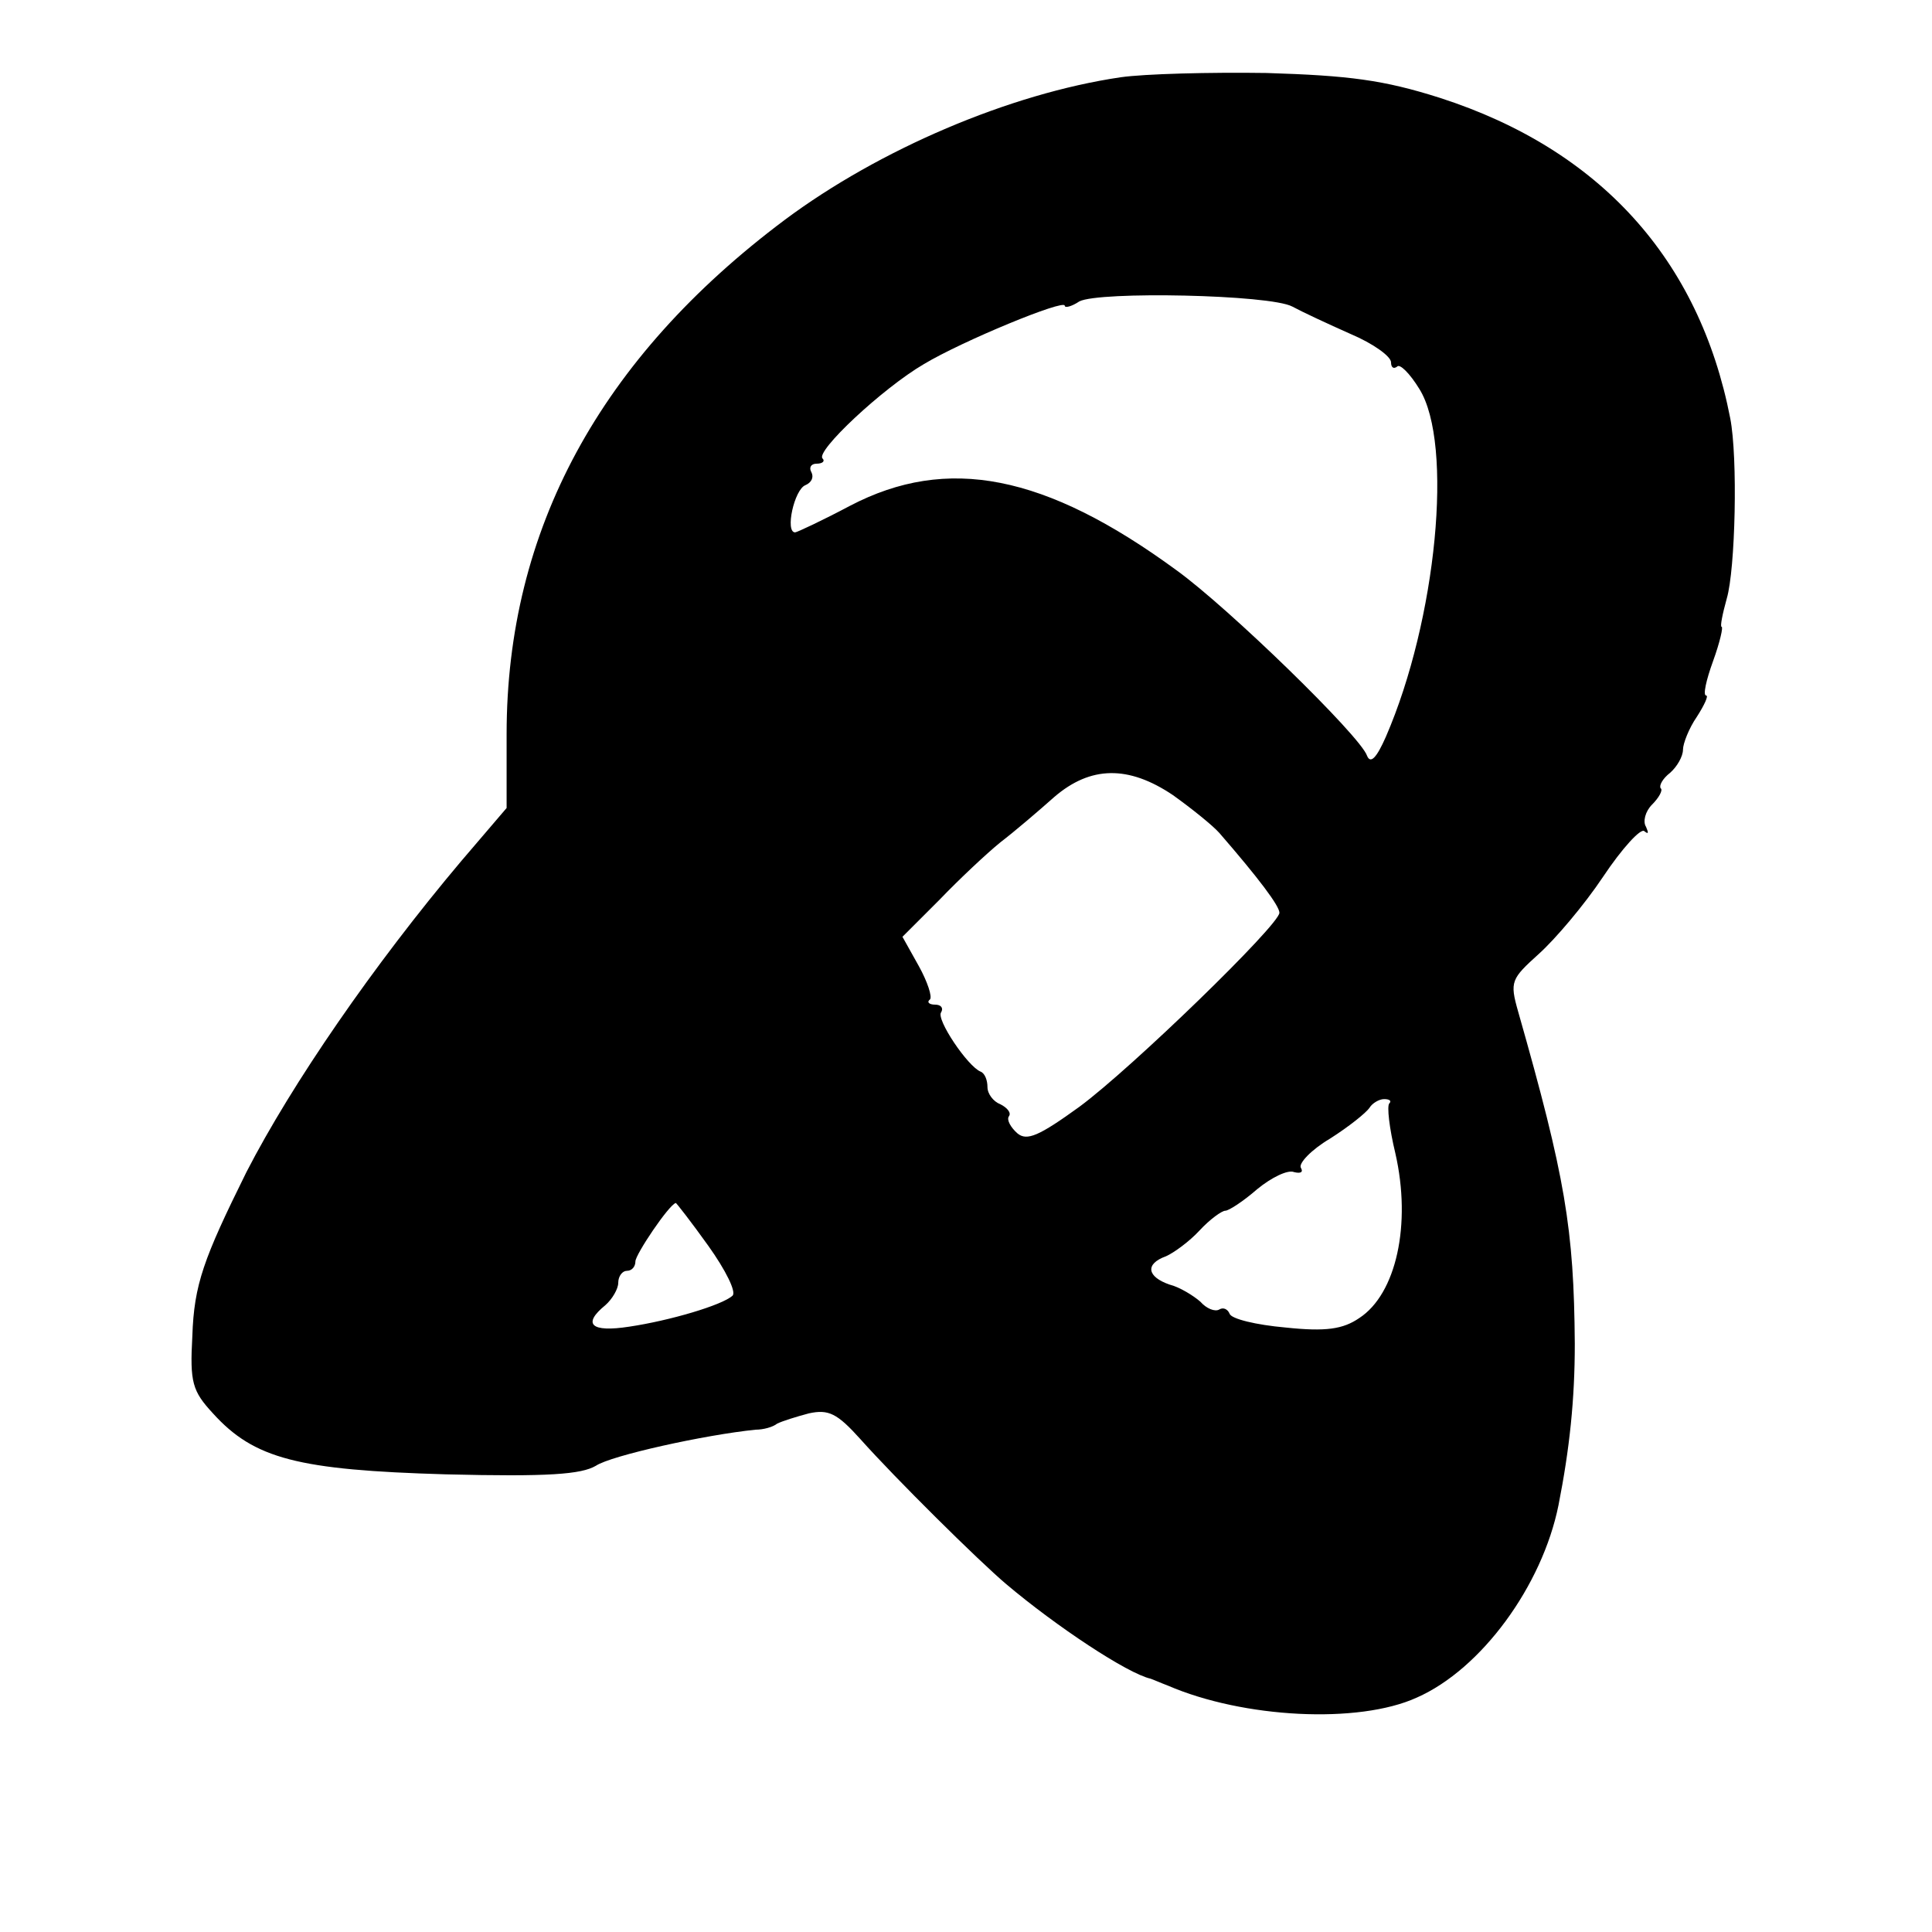 <?xml version="1.0" standalone="no"?>
<!DOCTYPE svg PUBLIC "-//W3C//DTD SVG 20010904//EN"
    "http://www.w3.org/TR/2001/REC-SVG-20010904/DTD/svg10.dtd">
<svg version="1.0" xmlns="http://www.w3.org/2000/svg"
     width="225pt" height="225pt" viewBox="0 0 225 225"
     preserveAspectRatio="xMidYMid meet">
    <g transform="translate(0,225) scale(0.1,-0.1)"
       fill="#000000" stroke="none">
        <path d="M1305 2160 c-129 -19 -281 -84 -391 -166 -215 -161 -324 -361 -324
-599 l0 -86 -53 -62 c-102 -121 -197 -259 -250 -362 -50 -101 -61 -131 -63
-191 -3 -54 0 -64 24 -90 48 -53 99 -66 271 -71 120 -3 158 0 175 10 18 12
127 36 186 42 9 0 20 3 25 7 6 3 22 8 37 12 23 5 33 0 60 -30 41 -46 138 -142
170 -169 58 -49 141 -104 168 -110 3 -1 12 -5 20 -8 88 -38 222 -45 290 -14
75 33 146 130 165 224 13 66 19 123 19 188 -1 134 -11 194 -66 387 -10 35 -8
38 24 67 19 17 53 57 75 90 22 33 44 57 48 53 5 -4 5 -2 2 5 -4 6 -1 18 7 26
8 8 13 17 10 19 -2 3 2 11 11 18 8 7 15 19 15 27 0 7 7 25 16 38 9 14 14 25
11 25 -4 0 0 18 8 40 8 22 12 40 10 40 -2 0 1 15 6 33 10 34 13 164 4 210 -36
185 -152 313 -338 373 -66 21 -106 26 -202 29 -66 1 -142 -1 -170 -5z m200
-267 c11 -6 41 -20 68 -32 26 -11 47 -26 47 -33 0 -6 3 -8 7 -5 3 4 15 -8 26
-26 40 -64 20 -269 -39 -405 -11 -25 -18 -32 -22 -22 -8 23 -161 172 -222 216
-153 112 -267 134 -380 75 -32 -17 -62 -31 -64 -31 -12 0 -1 50 12 55 7 3 10
9 7 15 -3 5 -1 10 6 10 7 0 10 3 7 6 -9 8 70 82 118 110 45 27 164 76 164 68
0 -3 8 -1 17 5 23 12 222 8 248 -6z m-139 -569 c21 -15 46 -35 54 -44 46 -53
70 -85 70 -93 0 -14 -172 -181 -233 -226 -47 -34 -61 -40 -72 -31 -8 7 -13 16
-10 20 3 4 -2 10 -10 14 -8 3 -15 12 -15 20 0 8 -3 16 -8 18 -15 6 -52 61 -46
69 3 5 0 9 -7 9 -7 0 -10 3 -6 6 3 3 -3 21 -13 39 l-19 34 43 43 c23 24 55 54
71 67 17 13 45 37 63 53 42 36 86 37 138 2z m252 -359 c-3 -3 0 -29 7 -58 19
-83 1 -164 -42 -192 -19 -13 -39 -16 -86 -11 -34 3 -63 10 -65 16 -2 5 -7 8
-12 5 -5 -3 -15 1 -22 9 -8 7 -24 17 -36 20 -26 9 -29 24 -4 33 9 4 27 17 39
30 12 13 26 23 30 23 4 0 21 11 37 25 17 14 36 23 43 20 8 -2 11 0 8 5 -3 5
12 21 34 34 22 14 42 30 46 36 3 5 11 10 17 10 6 0 9 -2 6 -5z m-793 -166 c20
-28 33 -54 28 -58 -12 -11 -73 -29 -120 -36 -45 -7 -55 3 -28 25 8 7 15 19 15
26 0 8 5 14 10 14 6 0 10 5 10 11 0 8 39 66 47 68 0 1 18 -22 38 -50z"/>
    </g>
</svg>
